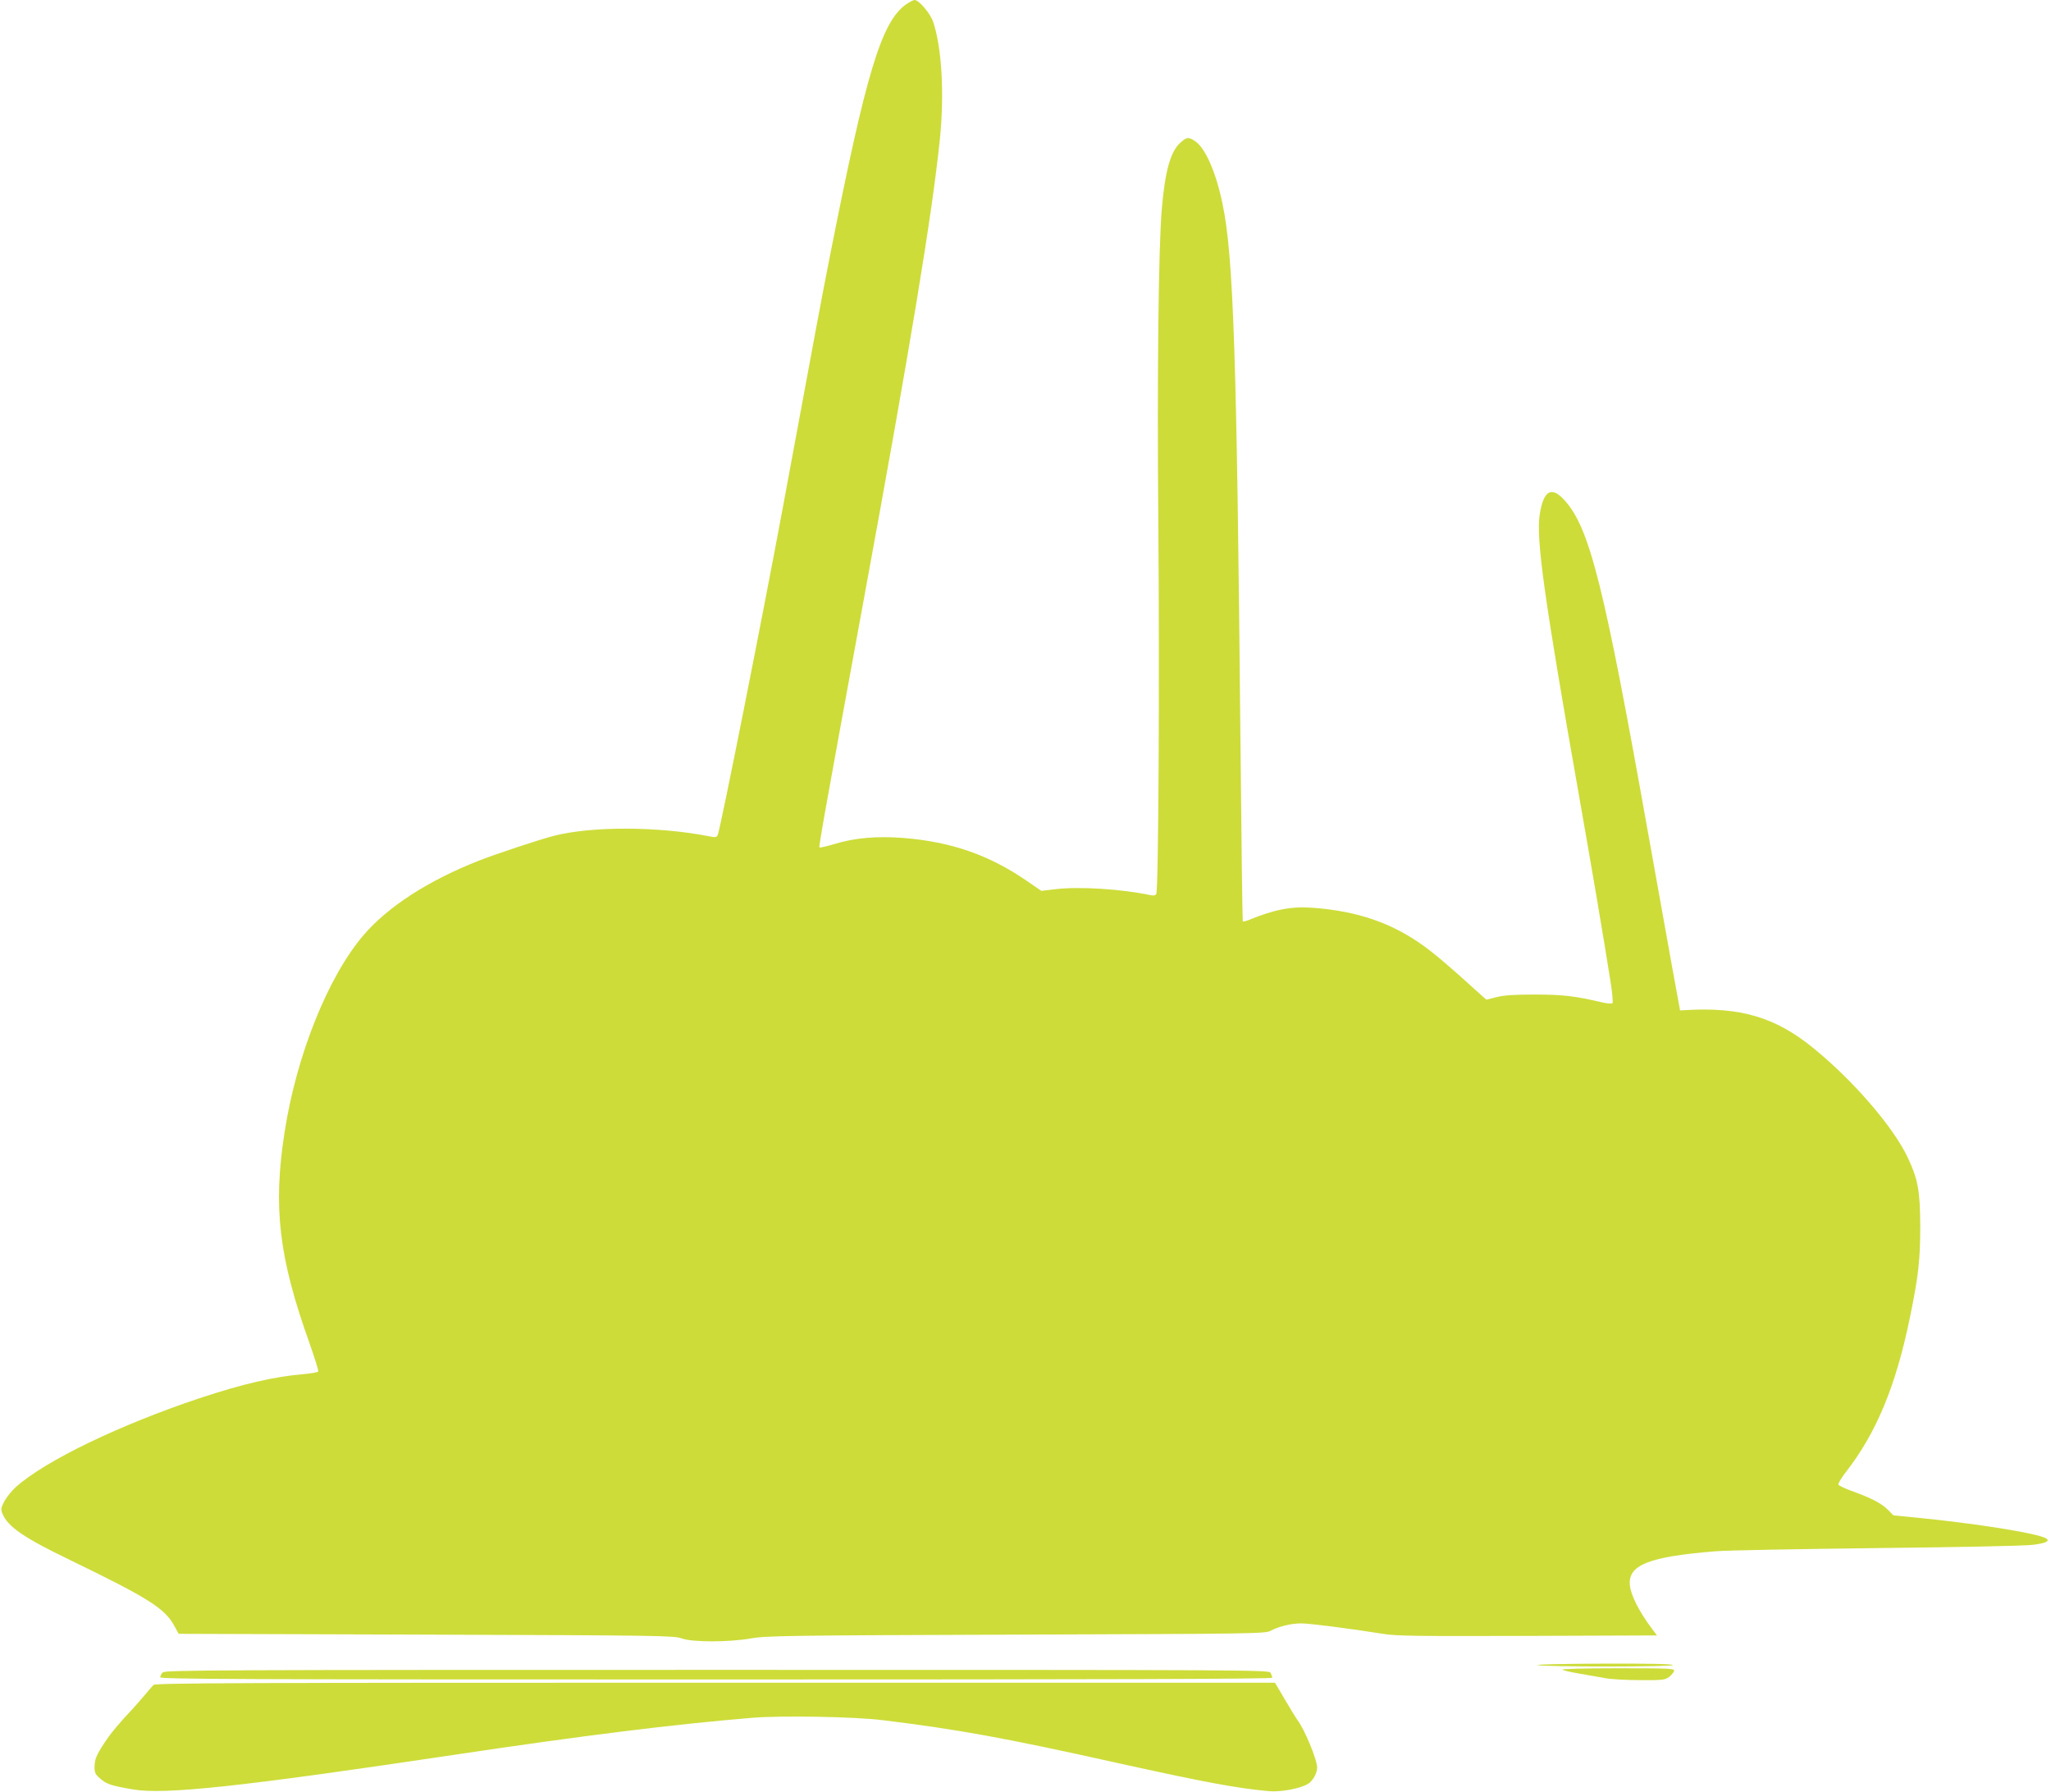 <?xml version="1.0" standalone="no"?>
<!DOCTYPE svg PUBLIC "-//W3C//DTD SVG 20010904//EN"
 "http://www.w3.org/TR/2001/REC-SVG-20010904/DTD/svg10.dtd">
<svg version="1.0" xmlns="http://www.w3.org/2000/svg"
 width="1280pt" height="1118pt" viewBox="0 0 1280 1118"
 preserveAspectRatio="xMidYMid meet">
<g transform="translate(0,1118) scale(0.1,-0.1)"
fill="#cddc39" stroke="none">
<path d="M5652 11151 c-152 -111 -247 -427 -471 -1561 -60 -304 -77 -398 -296
-1580 -123 -663 -391 -2014 -406 -2041 -7 -14 -16 -15 -51 -8 -317 63 -733 64
-969 4 -97 -25 -362 -113 -474 -157 -316 -125 -564 -286 -716 -463 -222 -259
-419 -751 -493 -1230 -73 -469 -36 -781 155 -1315 33 -93 58 -174 55 -178 -3
-5 -42 -12 -86 -16 -189 -16 -380 -60 -655 -151 -495 -165 -959 -388 -1145
-553 -25 -22 -57 -62 -72 -88 -23 -45 -24 -52 -12 -81 34 -80 132 -148 414
-284 501 -243 599 -305 660 -418 l25 -46 1545 -5 c1462 -5 1548 -6 1595 -24
68 -24 290 -24 430 0 92 17 229 19 1655 24 1505 5 1556 6 1590 24 50 27 126
46 191 46 54 0 309 -33 509 -65 81 -14 212 -15 903 -13 l808 3 -33 44 c-76
101 -129 204 -136 267 -14 128 115 180 533 214 66 6 520 14 1010 20 489 5 925
14 969 20 84 10 112 24 86 40 -51 32 -439 94 -819 131 l-134 13 -37 37 c-38
39 -114 77 -234 119 -37 14 -70 30 -73 36 -2 7 18 41 45 76 191 244 313 537
401 964 54 262 65 362 65 574 -1 219 -14 291 -78 427 -92 194 -344 485 -593
686 -234 190 -452 254 -793 234 l-35 -2 -52 285 c-28 157 -95 528 -148 825
-273 1534 -363 1895 -517 2069 -84 96 -135 68 -159 -85 -23 -152 28 -520 241
-1729 85 -482 154 -888 200 -1179 12 -73 18 -137 13 -141 -4 -5 -35 -2 -68 6
-166 39 -243 48 -415 48 -128 0 -192 -4 -240 -16 l-64 -16 -66 59 c-149 136
-259 230 -331 281 -195 139 -407 212 -679 233 -138 11 -244 -9 -407 -76 -18
-7 -34 -11 -37 -8 -2 2 -9 528 -15 1169 -22 2351 -43 2983 -111 3306 -40 196
-107 349 -170 392 -43 29 -53 28 -94 -9 -60 -53 -95 -174 -115 -409 -21 -237
-30 -1029 -22 -1970 8 -986 1 -2286 -13 -2309 -6 -9 -18 -11 -40 -6 -174 37
-436 54 -584 37 l-93 -11 -92 63 c-232 160 -470 243 -767 267 -166 13 -307 1
-433 -38 -48 -14 -90 -24 -93 -21 -5 6 34 224 276 1543 294 1599 427 2403 476
2880 28 278 12 566 -42 728 -17 52 -89 137 -116 137 -8 0 -33 -13 -56 -29z"/>
<path d="M9595 790 c47 -12 845 -12 845 0 0 7 -152 10 -437 9 -241 -1 -424 -5
-408 -9z"/>
<path d="M9750 761 c8 -5 58 -16 110 -25 52 -9 124 -22 160 -28 36 -7 133 -12
217 -12 139 -1 154 1 180 20 15 12 29 29 31 38 3 15 -28 16 -355 16 -210 0
-352 -4 -343 -9z"/>
<path d="M1016 744 c-9 -8 -16 -22 -16 -30 0 -12 469 -14 3470 -14 2449 0
3470 3 3470 11 0 6 -5 19 -10 30 -11 19 -60 19 -3455 19 -3117 0 -3445 -1
-3459 -16z"/>
<path d="M958 666 c-7 -7 -33 -37 -58 -67 -25 -29 -56 -65 -70 -80 -86 -91
-137 -152 -176 -211 -54 -82 -64 -107 -64 -158 0 -31 6 -44 35 -68 39 -35 70
-45 205 -68 198 -34 674 17 2005 216 809 121 1366 190 1860 231 185 15 638 7
815 -15 473 -58 762 -111 1455 -265 547 -121 754 -160 956 -178 72 -6 192 16
241 45 30 17 58 67 58 102 0 51 -80 243 -125 300 -6 8 -40 63 -75 123 l-63
107 -3493 0 c-2943 0 -3495 -2 -3506 -14z"/>
</g>
</svg>
